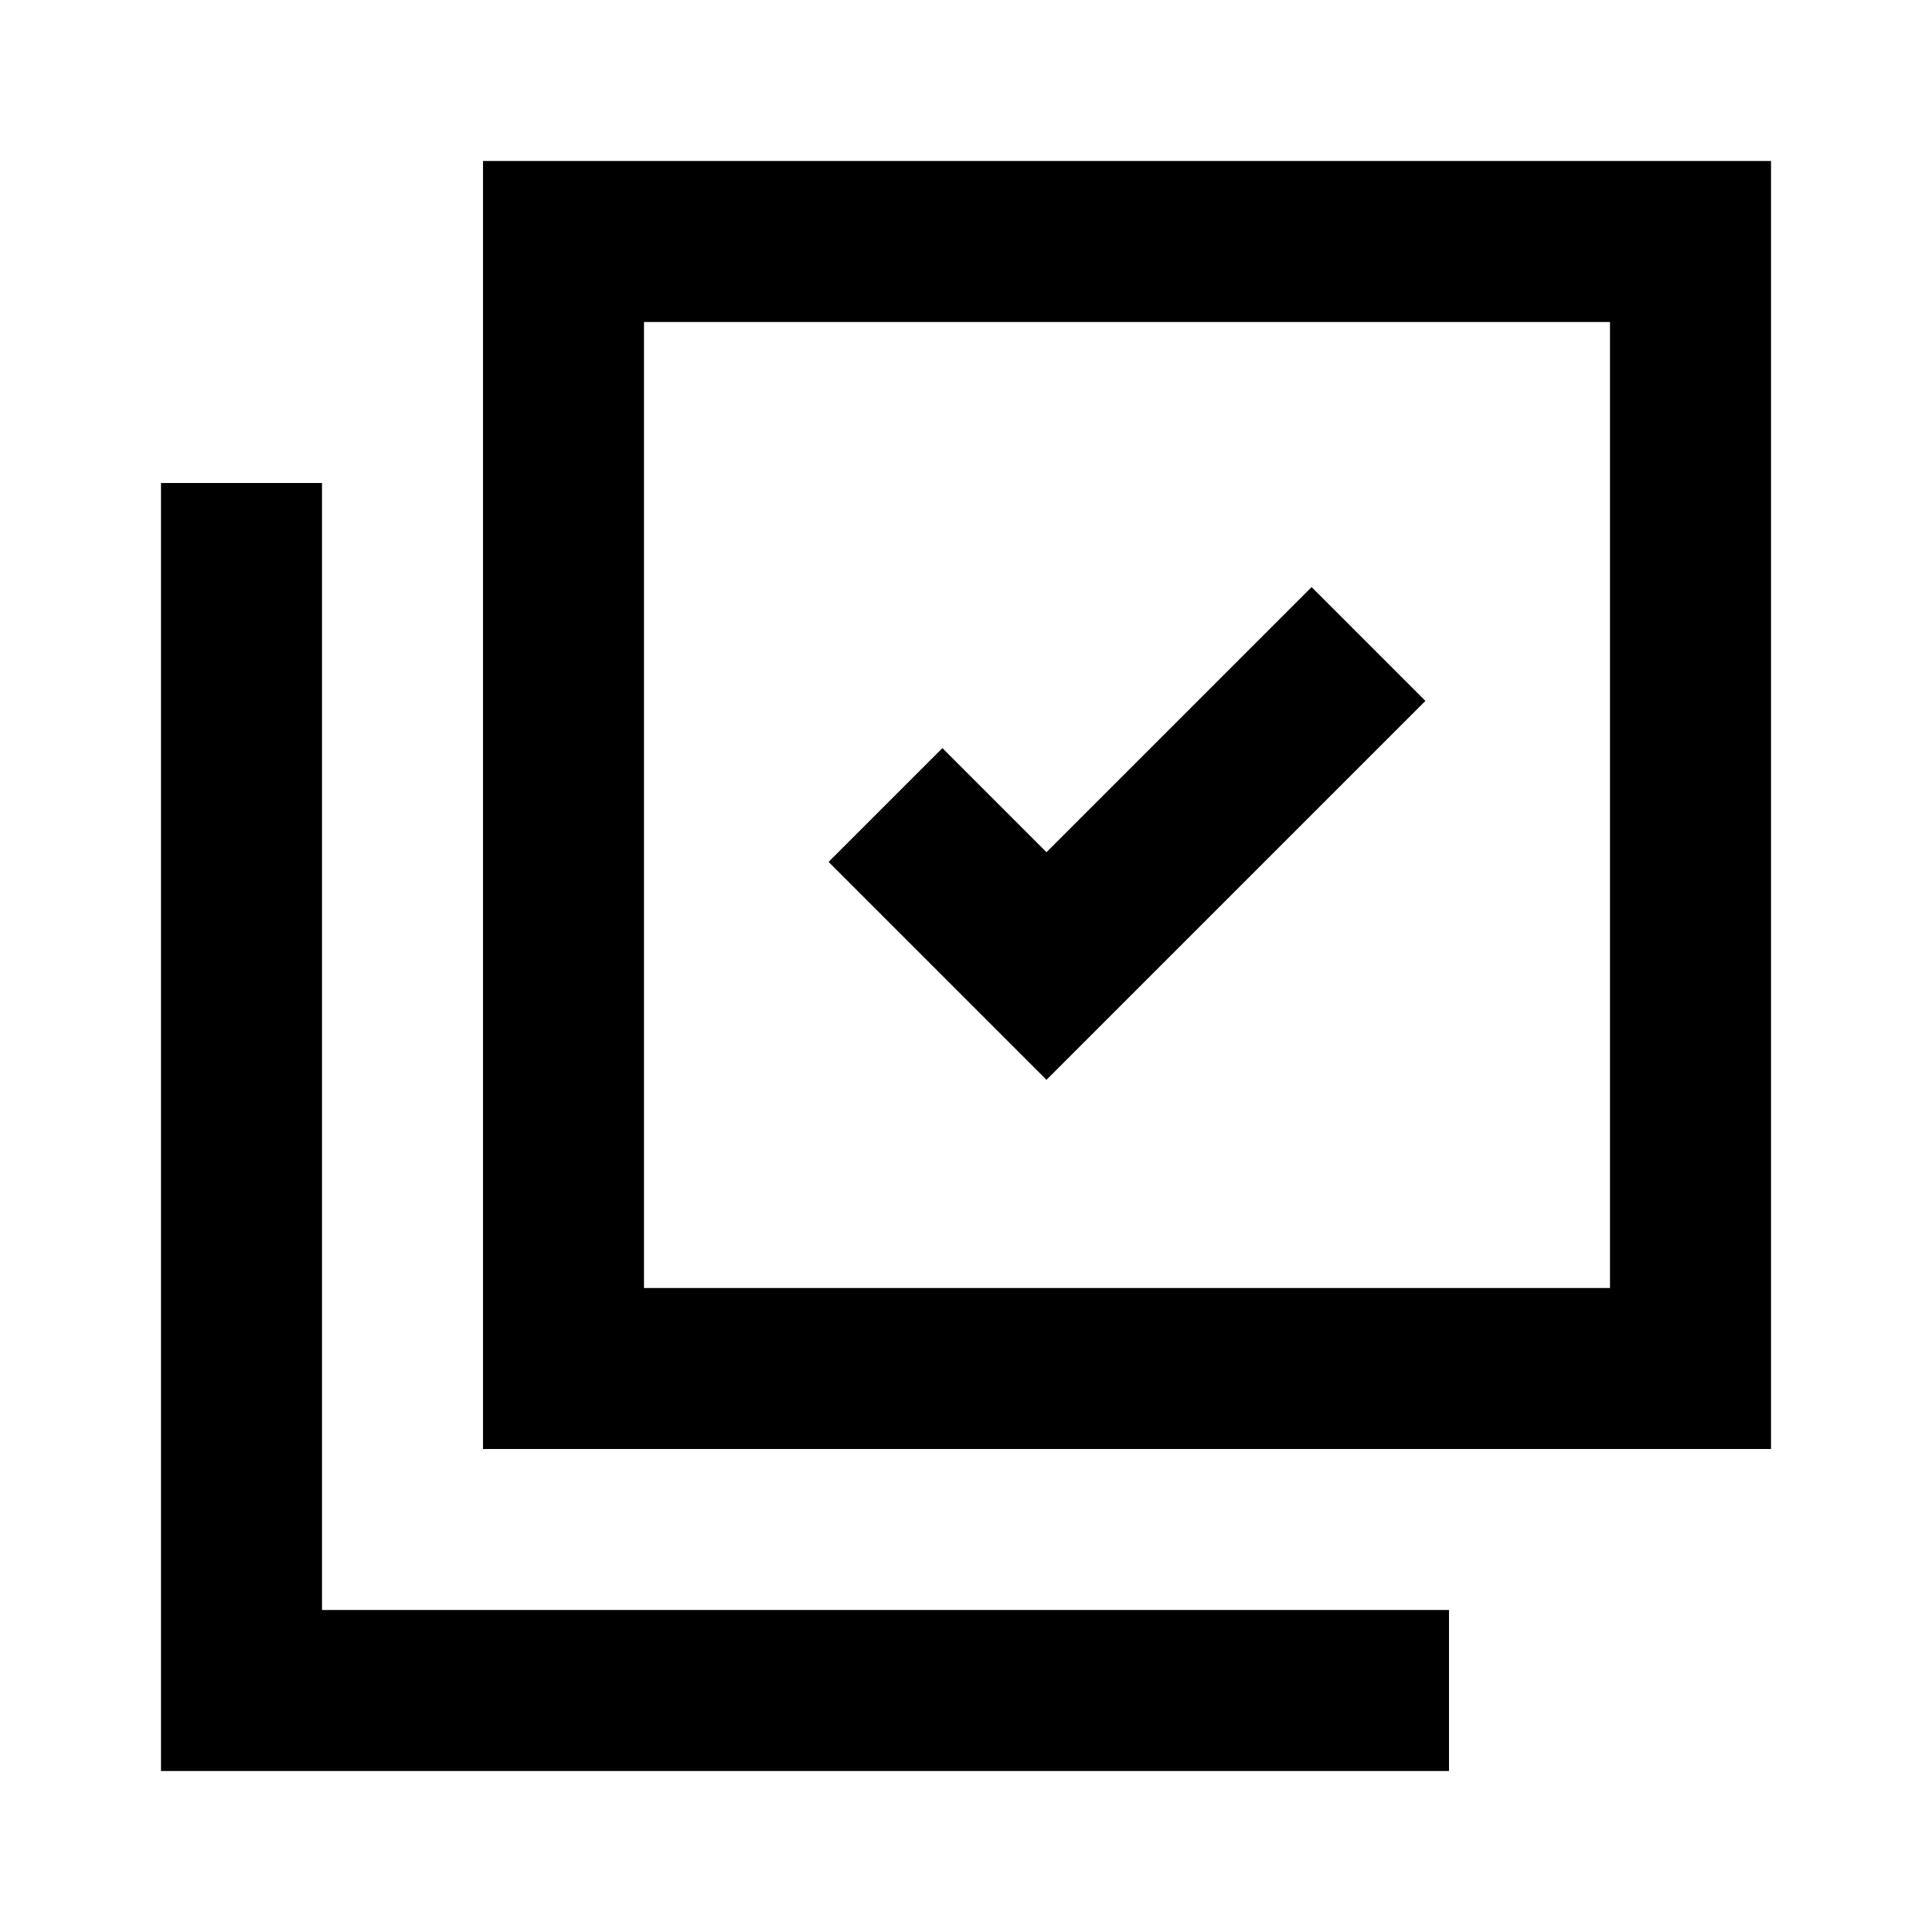 <svg width="24" height="24" viewBox="0 0 24 24" fill="none" xmlns="http://www.w3.org/2000/svg">
<path fill-rule="evenodd" clip-rule="evenodd" d="M20 4H8V16H20V4ZM6 2V18H22V2H6Z" fill="black"/>
<path fill-rule="evenodd" clip-rule="evenodd" d="M17.707 8.707L13 13.414L10.293 10.707L11.707 9.293L13 10.586L16.293 7.293L17.707 8.707Z" fill="black"/>
<path d="M4 6H2V22H18V20H4V6Z" fill="black"/>
</svg>
